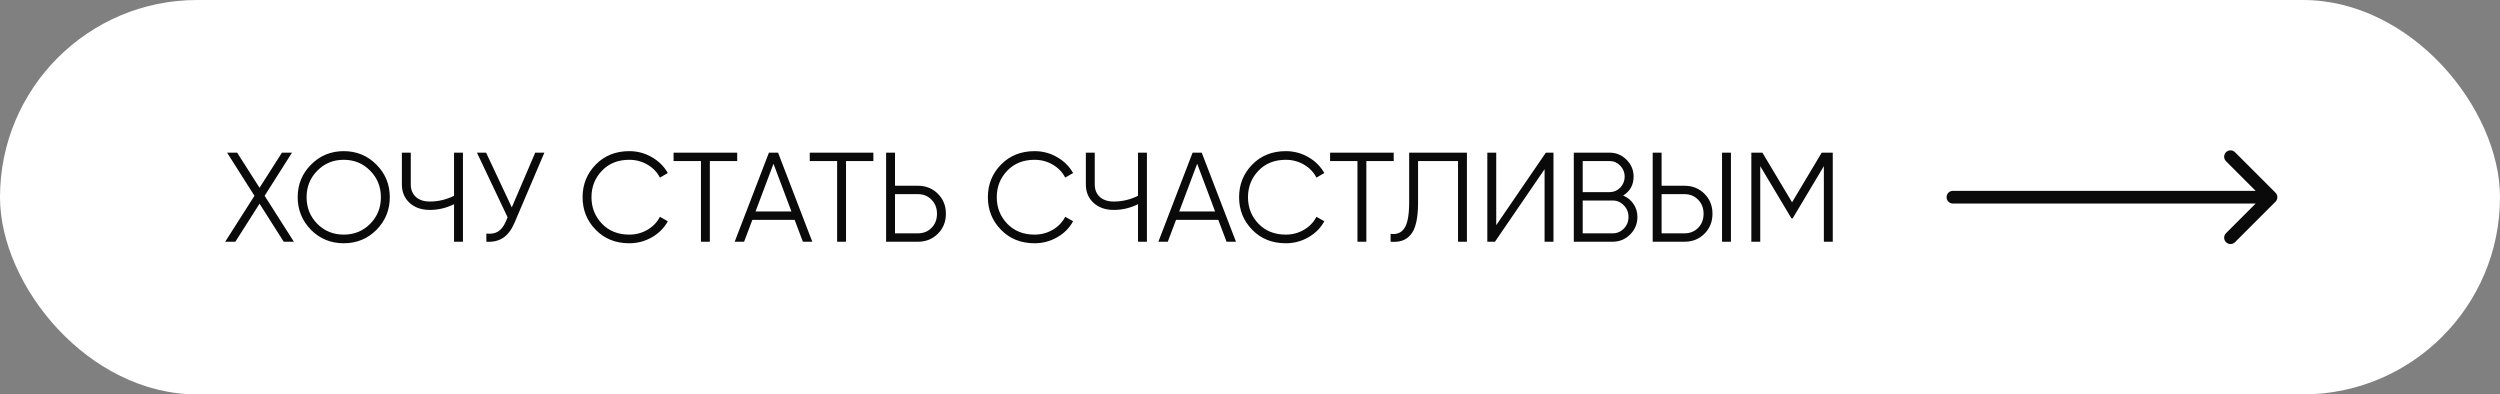 <?xml version="1.0" encoding="UTF-8"?> <svg xmlns="http://www.w3.org/2000/svg" width="393" height="62" viewBox="0 0 393 62" fill="none"><rect x="0" y="0" width="393" height="62" fill="#808080" stroke="none"/> <rect width="393" height="62" rx="31" fill="white"></rect> <path d="M41.6 30.78L46.2 38H44.6L40.8 32.02L37 38H35.4L40 30.78L35.7 24H37.28L40.8 29.52L44.32 24H45.9L41.6 30.78ZM59.176 36.14C57.776 37.54 56.063 38.24 54.036 38.24C52.009 38.24 50.296 37.54 48.896 36.14C47.496 34.713 46.796 33 46.796 31C46.796 28.987 47.496 27.28 48.896 25.88C50.296 24.467 52.009 23.76 54.036 23.76C56.063 23.76 57.776 24.467 59.176 25.88C60.576 27.28 61.276 28.987 61.276 31C61.276 33 60.576 34.713 59.176 36.14ZM48.196 31C48.196 32.653 48.756 34.047 49.876 35.18C50.996 36.313 52.383 36.88 54.036 36.88C55.689 36.88 57.076 36.313 58.196 35.18C59.316 34.047 59.876 32.653 59.876 31C59.876 29.36 59.316 27.973 58.196 26.84C57.076 25.693 55.689 25.12 54.036 25.12C52.383 25.12 50.996 25.693 49.876 26.84C48.756 27.973 48.196 29.36 48.196 31ZM71.375 30.78V24H72.775V38H71.375V32.1C70.162 32.7 68.895 33 67.575 33C66.255 33 65.188 32.627 64.375 31.88C63.575 31.133 63.175 30.173 63.175 29V24H64.575V29C64.575 29.813 64.842 30.467 65.375 30.96C65.908 31.44 66.642 31.68 67.575 31.68C68.895 31.68 70.162 31.38 71.375 30.78ZM80.455 32.6L84.135 24H85.575L80.915 34.94C80.448 36.06 79.855 36.867 79.135 37.36C78.415 37.853 77.522 38.067 76.455 38V36.72C77.202 36.8 77.815 36.693 78.295 36.4C78.788 36.093 79.195 35.567 79.515 34.82L79.795 34.16L74.975 24H76.415L80.455 32.6ZM98.921 38.24C96.788 38.24 95.035 37.54 93.661 36.14C92.275 34.727 91.581 33.013 91.581 31C91.581 28.987 92.275 27.273 93.661 25.86C95.035 24.46 96.788 23.76 98.921 23.76C100.201 23.76 101.381 24.073 102.461 24.7C103.541 25.313 104.381 26.147 104.981 27.2L103.741 27.92C103.301 27.067 102.648 26.387 101.781 25.88C100.915 25.373 99.961 25.12 98.921 25.12C97.161 25.12 95.735 25.687 94.641 26.82C93.535 27.967 92.981 29.36 92.981 31C92.981 32.64 93.535 34.033 94.641 35.18C95.735 36.313 97.161 36.88 98.921 36.88C99.961 36.88 100.915 36.627 101.781 36.12C102.648 35.613 103.301 34.933 103.741 34.08L104.981 34.78C104.408 35.833 103.575 36.673 102.481 37.3C101.388 37.927 100.201 38.24 98.921 38.24ZM105.888 24H115.888V25.32H111.588V38H110.188V25.32H105.888V24ZM127.693 38H126.213L124.913 34.56H118.273L116.973 38H115.493L120.873 24H122.313L127.693 38ZM121.593 25.74L118.773 33.24H124.413L121.593 25.74ZM127.295 24H137.295V25.32H132.995V38H131.595V25.32H127.295V24ZM140.695 29.2H144.295C145.549 29.2 146.595 29.62 147.435 30.46C148.275 31.3 148.695 32.347 148.695 33.6C148.695 34.853 148.275 35.9 147.435 36.74C146.595 37.58 145.549 38 144.295 38H139.295V24H140.695V29.2ZM140.695 36.68H144.295C145.162 36.68 145.875 36.393 146.435 35.82C147.009 35.247 147.295 34.507 147.295 33.6C147.295 32.707 147.009 31.973 146.435 31.4C145.875 30.813 145.162 30.52 144.295 30.52H140.695V36.68ZM162.632 38.24C160.499 38.24 158.746 37.54 157.372 36.14C155.986 34.727 155.292 33.013 155.292 31C155.292 28.987 155.986 27.273 157.372 25.86C158.746 24.46 160.499 23.76 162.632 23.76C163.912 23.76 165.092 24.073 166.172 24.7C167.252 25.313 168.092 26.147 168.692 27.2L167.452 27.92C167.012 27.067 166.359 26.387 165.492 25.88C164.626 25.373 163.672 25.12 162.632 25.12C160.872 25.12 159.446 25.687 158.352 26.82C157.246 27.967 156.692 29.36 156.692 31C156.692 32.64 157.246 34.033 158.352 35.18C159.446 36.313 160.872 36.88 162.632 36.88C163.672 36.88 164.626 36.627 165.492 36.12C166.359 35.613 167.012 34.933 167.452 34.08L168.692 34.78C168.119 35.833 167.286 36.673 166.192 37.3C165.099 37.927 163.912 38.24 162.632 38.24ZM178.895 30.78V24H180.295V38H178.895V32.1C177.681 32.7 176.415 33 175.095 33C173.775 33 172.708 32.627 171.895 31.88C171.095 31.133 170.695 30.173 170.695 29V24H172.095V29C172.095 29.813 172.361 30.467 172.895 30.96C173.428 31.44 174.161 31.68 175.095 31.68C176.415 31.68 177.681 31.38 178.895 30.78ZM194.295 38H192.815L191.515 34.56H184.875L183.575 38H182.095L187.475 24H188.915L194.295 38ZM188.195 25.74L185.375 33.24H191.015L188.195 25.74ZM202.124 38.24C199.991 38.24 198.238 37.54 196.864 36.14C195.478 34.727 194.784 33.013 194.784 31C194.784 28.987 195.478 27.273 196.864 25.86C198.238 24.46 199.991 23.76 202.124 23.76C203.404 23.76 204.584 24.073 205.664 24.7C206.744 25.313 207.584 26.147 208.184 27.2L206.944 27.92C206.504 27.067 205.851 26.387 204.984 25.88C204.118 25.373 203.164 25.12 202.124 25.12C200.364 25.12 198.938 25.687 197.844 26.82C196.738 27.967 196.184 29.36 196.184 31C196.184 32.64 196.738 34.033 197.844 35.18C198.938 36.313 200.364 36.88 202.124 36.88C203.164 36.88 204.118 36.627 204.984 36.12C205.851 35.613 206.504 34.933 206.944 34.08L208.184 34.78C207.611 35.833 206.778 36.673 205.684 37.3C204.591 37.927 203.404 38.24 202.124 38.24ZM209.091 24H219.091V25.32H214.791V38H213.391V25.32H209.091V24ZM218.601 38V36.76C219.574 36.893 220.301 36.593 220.781 35.86C221.274 35.127 221.521 33.767 221.521 31.78V24H230.601V38H229.201V25.32H222.921V31.82C222.921 33.087 222.821 34.147 222.621 35C222.421 35.853 222.121 36.5 221.721 36.94C221.334 37.38 220.887 37.68 220.381 37.84C219.887 38 219.294 38.053 218.601 38ZM244.207 38H242.807V26.6L235.007 38H233.807V24H235.207V35.4L243.007 24H244.207V38ZM255.161 30.74C255.854 31.033 256.401 31.48 256.801 32.08C257.201 32.68 257.401 33.353 257.401 34.1C257.401 35.18 257.021 36.1 256.261 36.86C255.501 37.62 254.581 38 253.501 38H247.401V24H253.041C254.067 24 254.954 24.373 255.701 25.12C256.434 25.853 256.801 26.733 256.801 27.76C256.801 29.067 256.254 30.06 255.161 30.74ZM253.041 25.32H248.801V30.2H253.041C253.681 30.2 254.234 29.967 254.701 29.5C255.167 29.007 255.401 28.427 255.401 27.76C255.401 27.107 255.167 26.533 254.701 26.04C254.234 25.56 253.681 25.32 253.041 25.32ZM248.801 36.68H253.501C254.194 36.68 254.781 36.433 255.261 35.94C255.754 35.447 256.001 34.833 256.001 34.1C256.001 33.38 255.754 32.773 255.261 32.28C254.781 31.773 254.194 31.52 253.501 31.52H248.801V36.68ZM264.803 38H259.803V24H261.203V29.2H264.803C266.056 29.2 267.103 29.62 267.943 30.46C268.783 31.3 269.203 32.347 269.203 33.6C269.203 34.853 268.783 35.9 267.943 36.74C267.103 37.58 266.056 38 264.803 38ZM272.103 38H270.703V24H272.103V38ZM261.203 30.52V36.68H264.803C265.67 36.68 266.383 36.393 266.943 35.82C267.516 35.247 267.803 34.507 267.803 33.6C267.803 32.707 267.516 31.973 266.943 31.4C266.383 30.813 265.67 30.52 264.803 30.52H261.203ZM286.371 24H288.111V38H286.711V26.12L281.811 34.32H281.611L276.711 26.12V38H275.311V24H277.051L281.711 31.8L286.371 24Z" fill="#0A0A0A"></path> <path d="M307 30C306.448 30 306 30.448 306 31C306 31.552 306.448 32 307 32V30ZM357.707 31.707C358.098 31.317 358.098 30.683 357.707 30.293L351.343 23.929C350.953 23.538 350.319 23.538 349.929 23.929C349.538 24.32 349.538 24.953 349.929 25.343L355.586 31L349.929 36.657C349.538 37.047 349.538 37.681 349.929 38.071C350.319 38.462 350.953 38.462 351.343 38.071L357.707 31.707ZM307 32H357V30H307V32Z" fill="#0A0A0A"></path> </svg> 